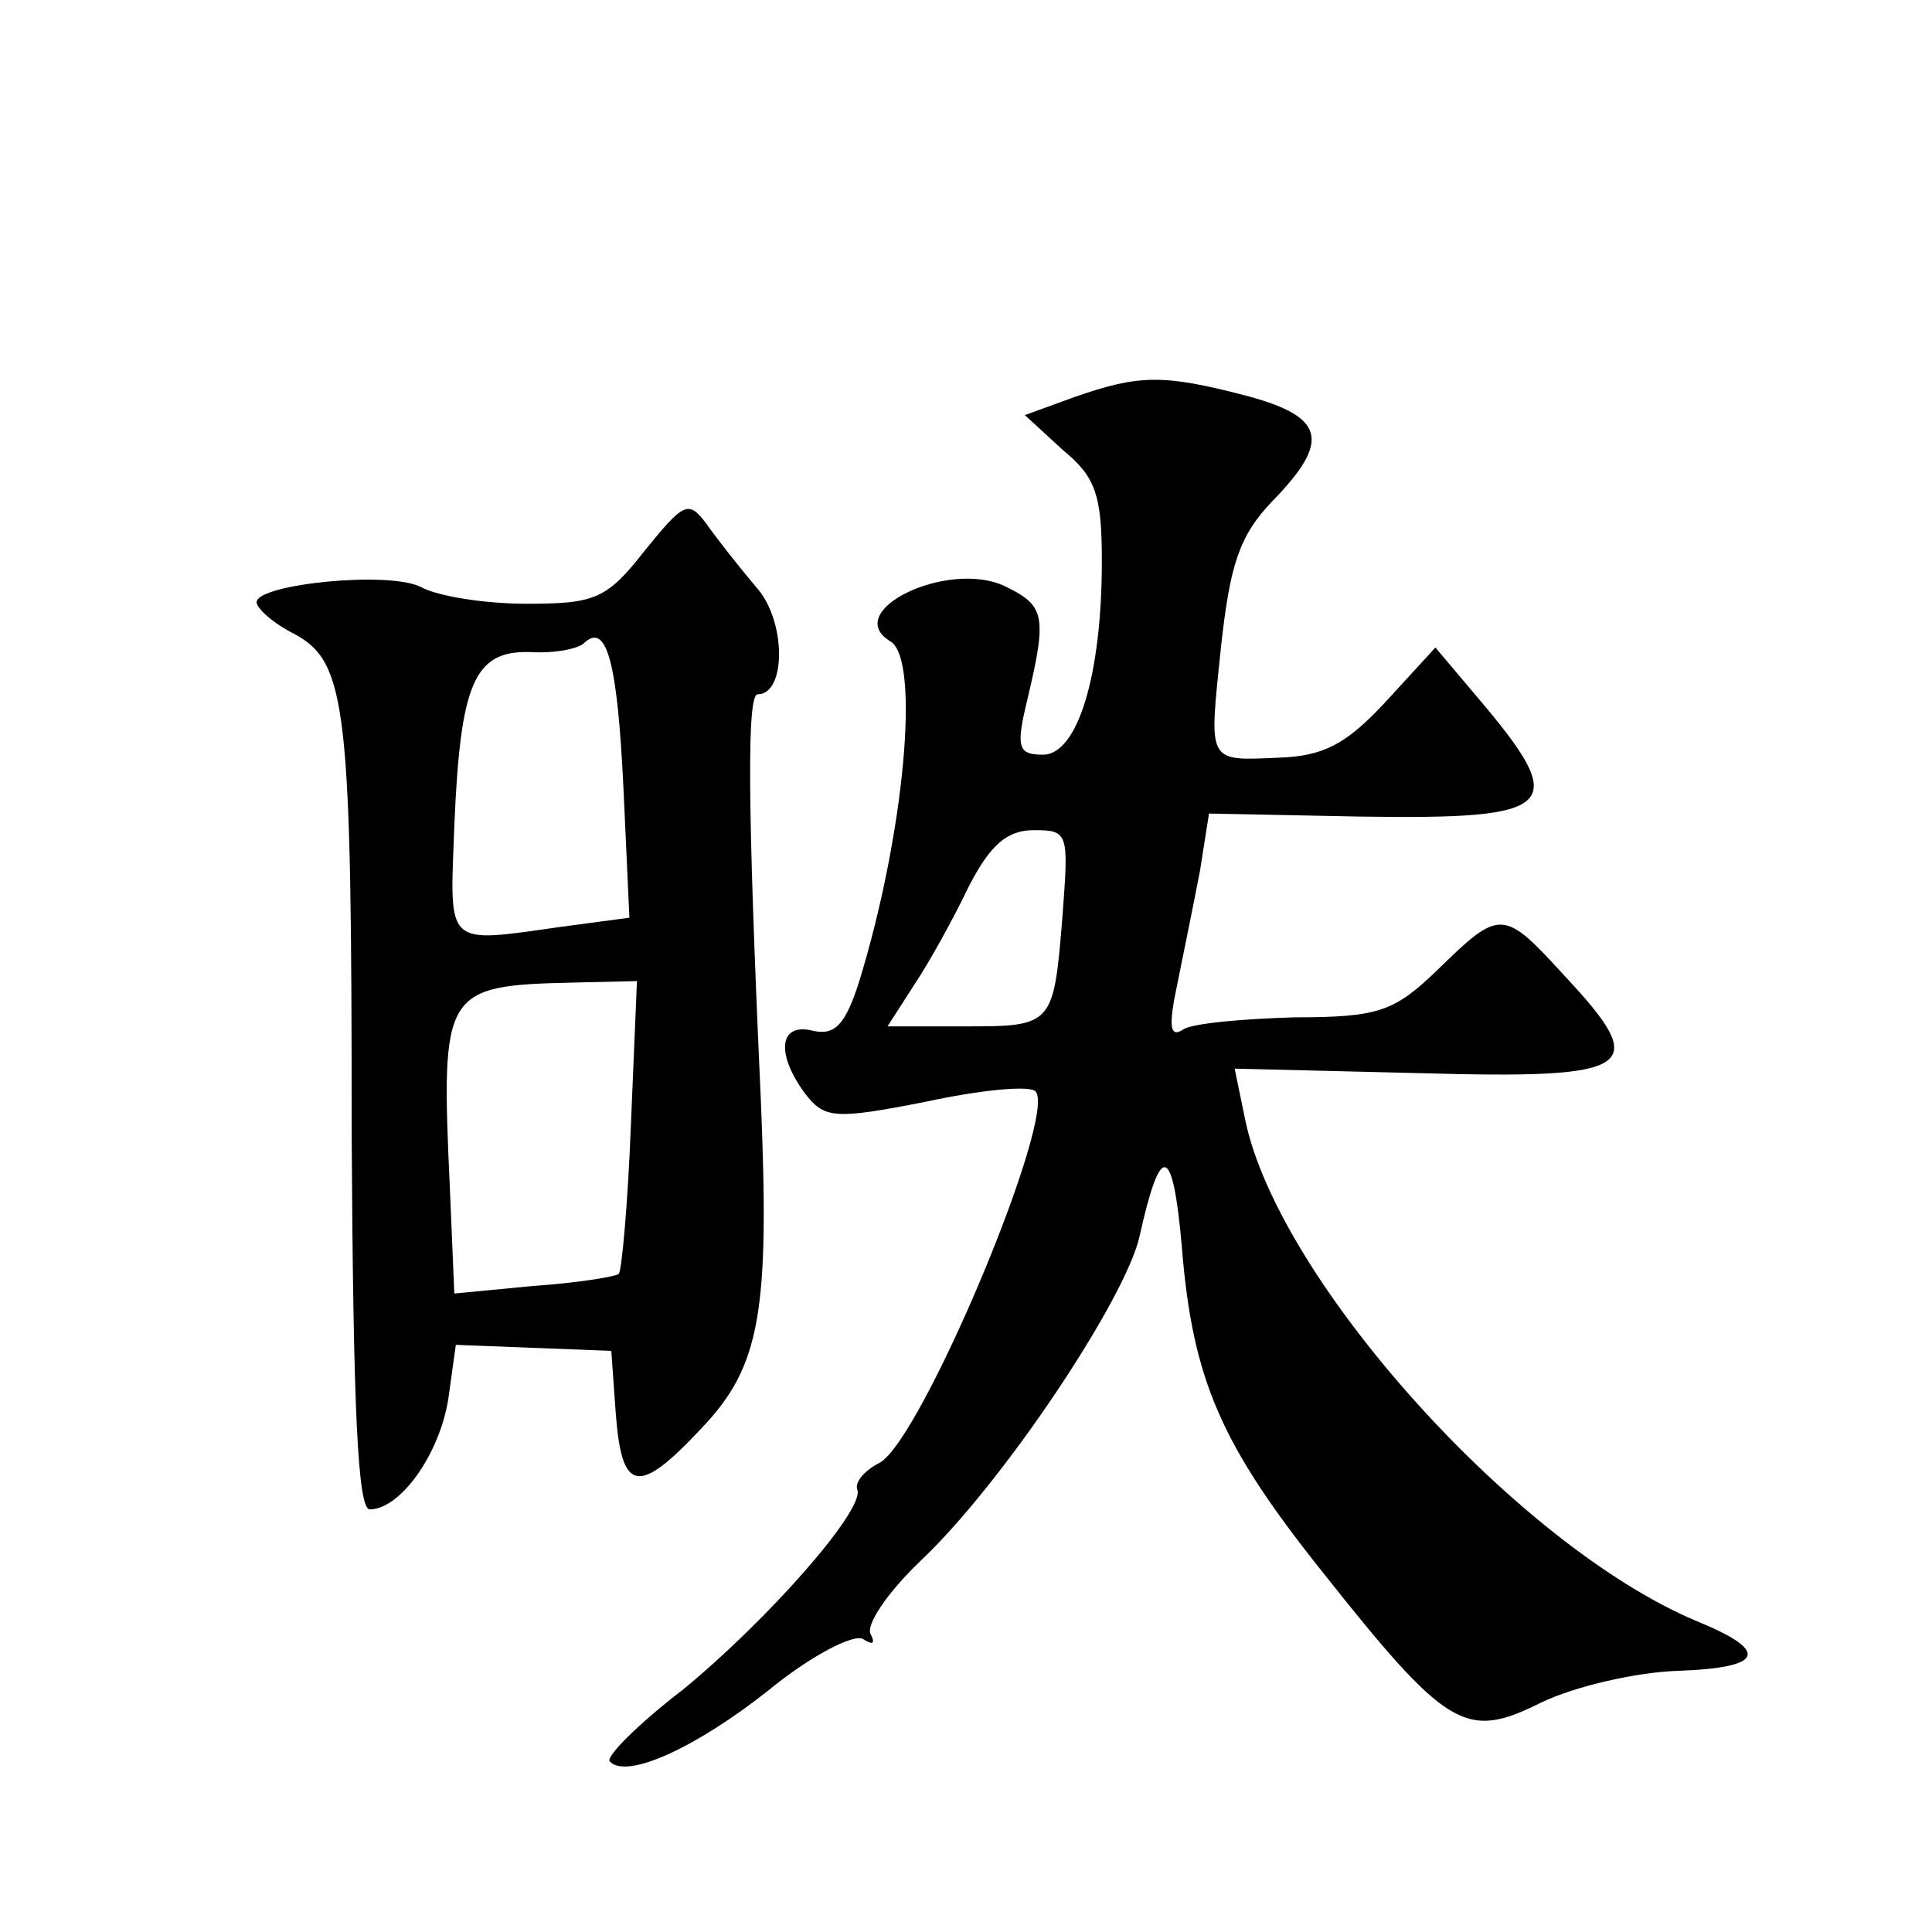 <?xml version="1.0" standalone="no"?>
<!DOCTYPE svg PUBLIC "-//W3C//DTD SVG 20010904//EN"
 "http://www.w3.org/TR/2001/REC-SVG-20010904/DTD/svg10.dtd">
<svg version="1.0" xmlns="http://www.w3.org/2000/svg"
 width="128pt" height="128pt" viewBox="0 0 128 128"
 preserveAspectRatio="xMidYMid meet">
<g transform="translate(0,128) scale(0.1,-0.1)"
fill="#0" stroke="none">
<path d="M712 1017 l-33 -12 25 -23 c22 -18 26 -30 26 -74 0 -75 -16 -128 -39 -128
-17 0 -18 5 -10 38 13 55 11 61 -16 74 -38 17 -108 -17 -75 -37 20 -12 9 -129 -21
-226 -9 -28 -16 -35 -30 -32 -23 6 -25 -15 -6 -41 13 -17 19 -18 80 -6 37 8 69
11 73 7 15 -15 -75 -230 -103 -246 -10 -5 -17 -13 -15 -18 5 -13 -58 -85 -115 -132
-30 -23 -52 -45 -49 -48 11 -12 57 9 105 47 28 23 57 38 63 34 6 -4 8 -3 5 3 -4
6 11 28 33 49 55 52 136 174 145 215 14 63 22 61 28 -7 7 -88 26 -131 92 -214 84
-106 96 -113 146 -88 23 11 63 20 90 21 58 2 62 13 13 33 -119 50 -277 226 -299
332 l-7 34 123 -3 c143 -4 153 3 96 64 -41 45 -43 45 -84 5 -29 -28 -39 -32 -95
-32 -35 -1 -68 -4 -74 -8 -9 -6 -10 2 -4 30 4 20 11 54 15 75 l6 38 100 -2 c132
-2 140 6 77 80 l-27 32 -33 -36 c-26 -28 -41 -36 -71 -37 -48 -2 -46 -4 -38 74
6 54 12 73 34 96 39 40 35 56 -18 70 -54 14 -70 14 -113 -1z m-8 -343 c-6 -74 -6
-74 -66 -74 l-50 0 18 28 c10 15 26 44 36 65 14 27 25 37 43 37 23 0 23 -2 19 -56z
M427 915 c-25 -32 -33 -35 -78 -35 -28 0 -59 5 -70 11 -21 11 -109 2 -109 -10 0
-4 11 -14 25 -21 35 -19 38 -48 38 -332 1 -182 4 -248 12 -248 20 0 46 36 52 73
l5 36 52 -2 51 -2 3 -42 c4 -52 15 -54 57 -9 39 41 45 77 39 219 -9 198 -9 267
-2 267 19 0 19 49 -1 71 -11 13 -26 32 -33 42 -12 16 -15 14 -41 -18z m-14 -156
l4 -87 -45 -6 c-78 -11 -74 -14 -71 67 4 94 13 116 50 115 16 -1 32 2 36 6 15 14
22 -13 26 -95z m5 -224 c-2 -52 -6 -96 -8 -99 -3 -2 -28 -6 -57 -8 l-52 -5 -3 71
c-6 130 -4 133 81 135 l43 1 -4 -95z"/>
</g>
</svg>
